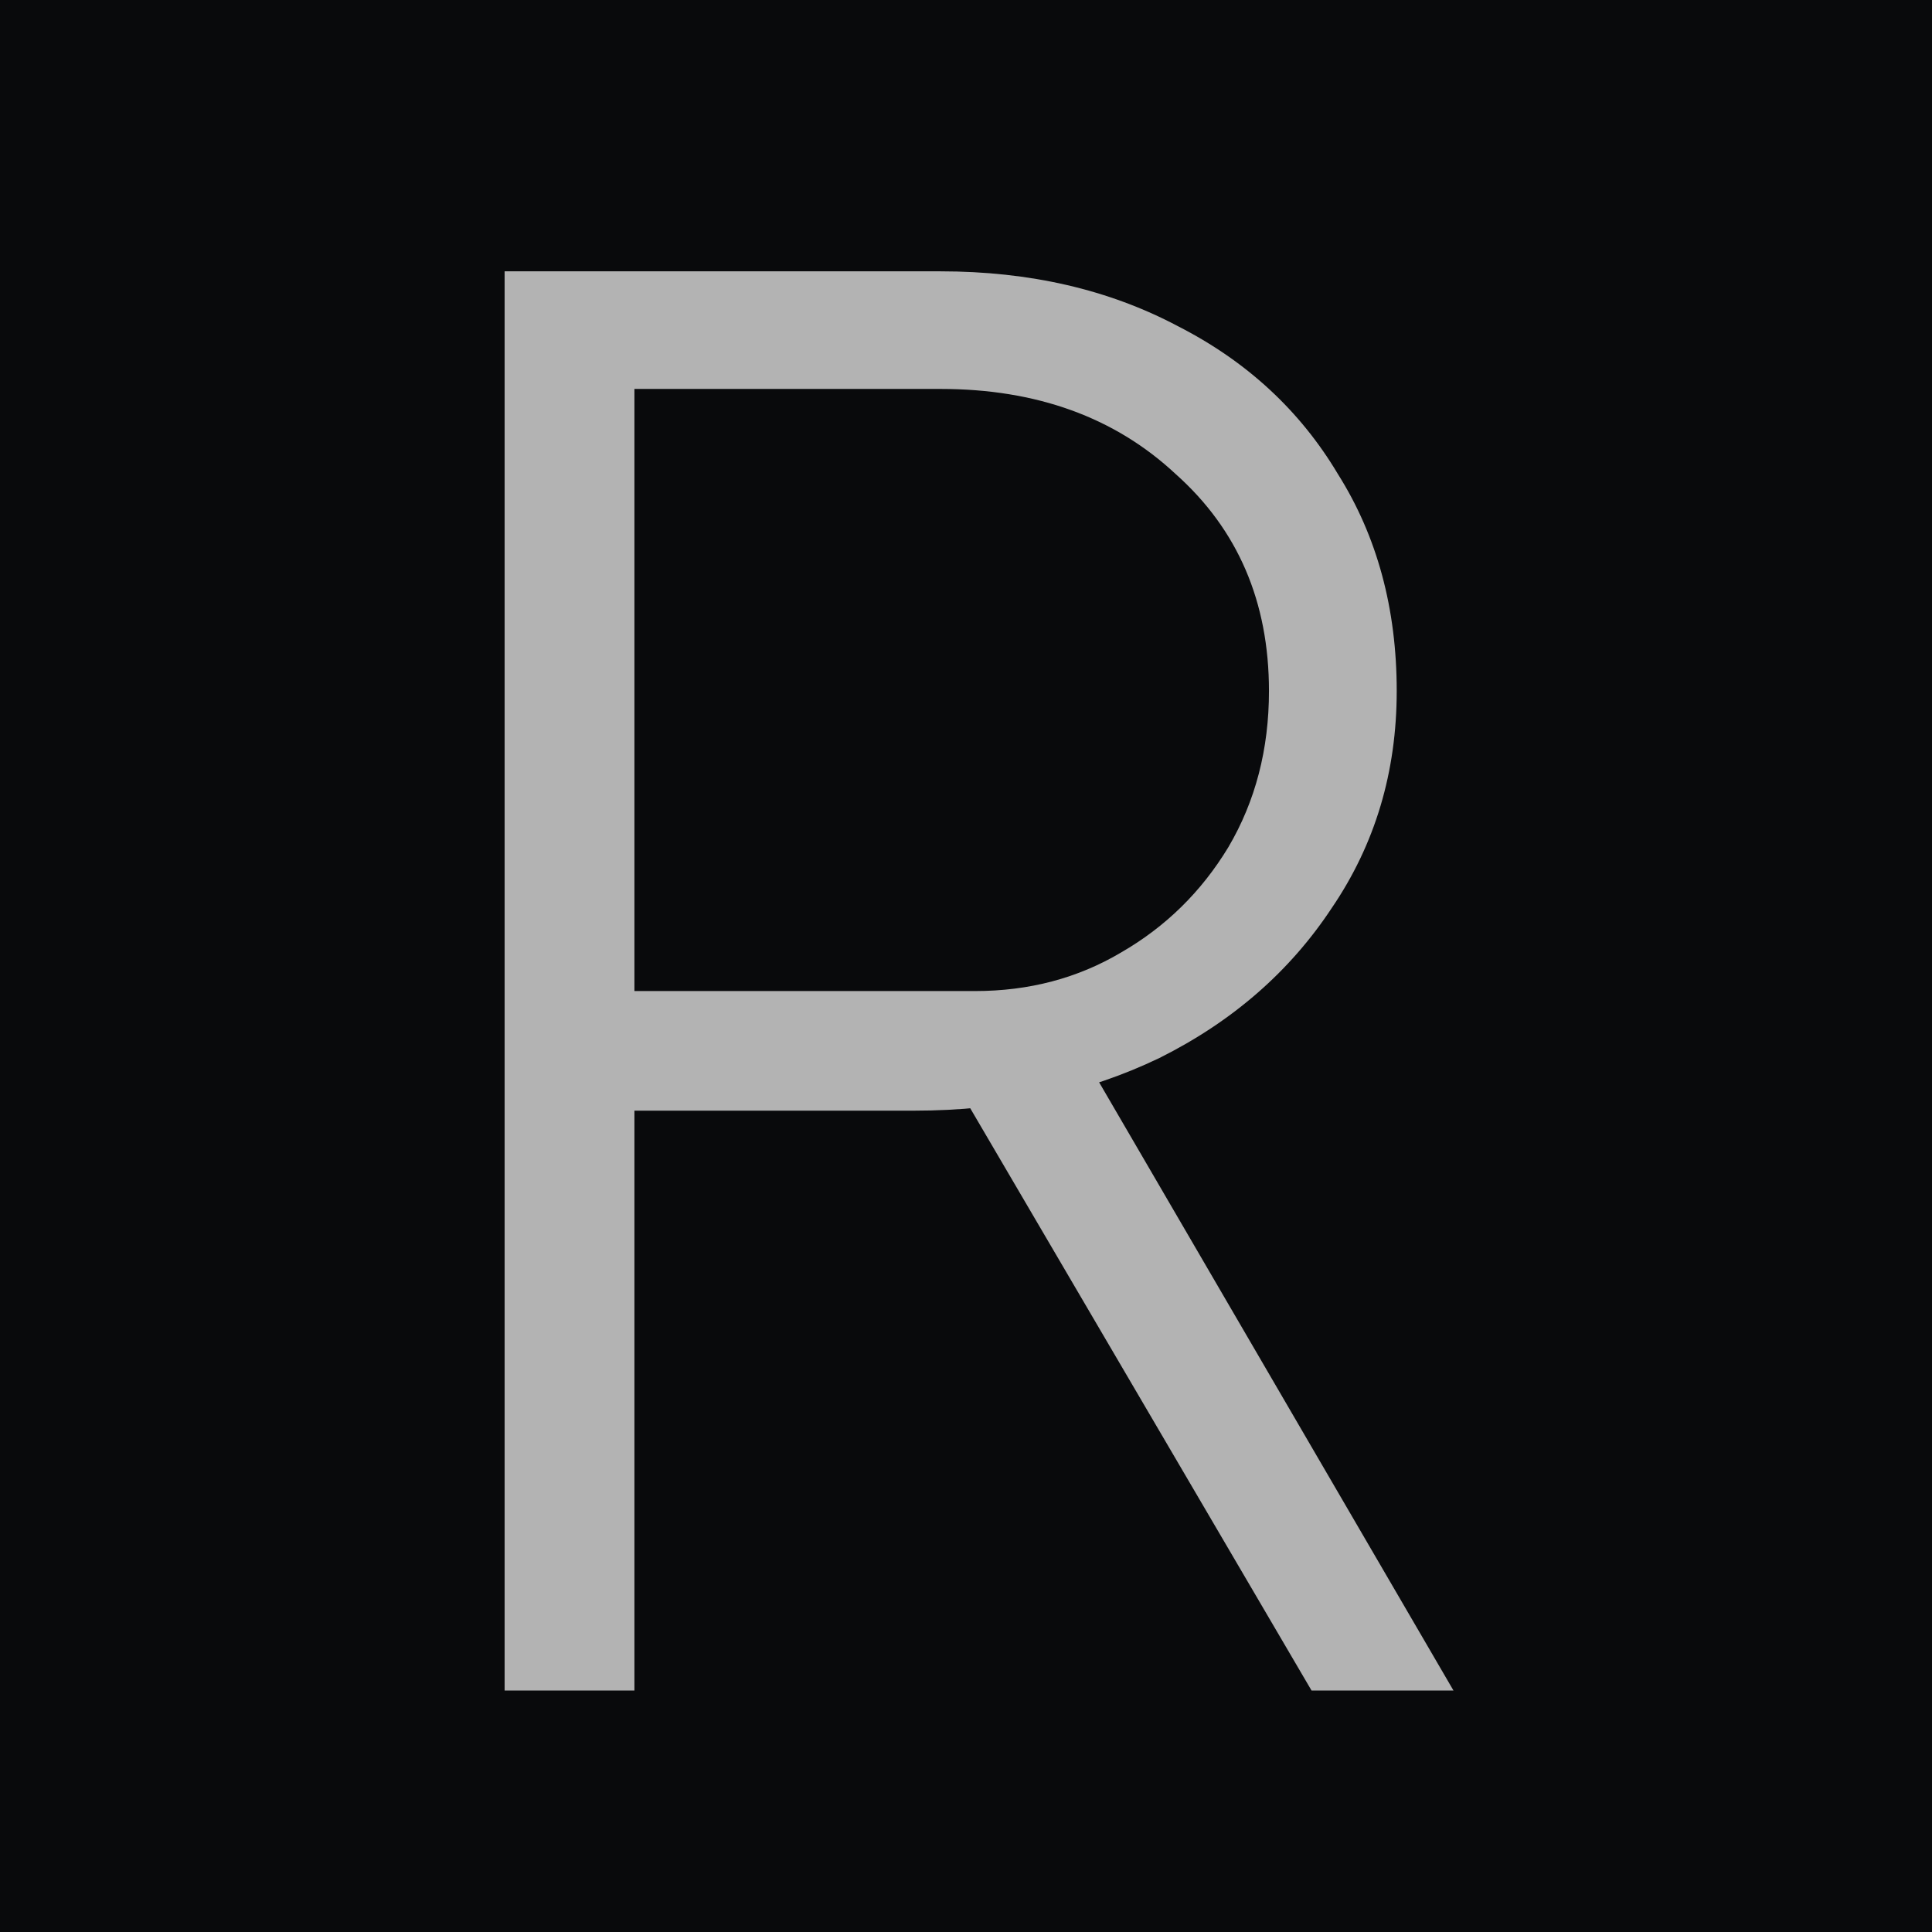 <svg width="32" height="32" viewBox="0 0 32 32" fill="none" xmlns="http://www.w3.org/2000/svg">
<rect width="32" height="32" fill="#090A0C"/>
<path d="M8.358 28V4.494H15.578C17.056 4.494 18.365 4.796 19.507 5.401C20.649 5.983 21.533 6.8 22.16 7.852C22.809 8.882 23.134 10.08 23.134 11.445C23.134 12.788 22.775 13.986 22.059 15.038C21.365 16.09 20.414 16.919 19.205 17.523C17.996 18.105 16.642 18.396 15.142 18.396H10.508V28H8.358ZM21.723 28L16.015 18.262L17.794 17.221L24.074 28H21.723ZM10.508 16.415H16.149C17.044 16.415 17.85 16.202 18.567 15.777C19.305 15.352 19.899 14.77 20.346 14.031C20.794 13.27 21.018 12.408 21.018 11.445C21.018 9.968 20.503 8.77 19.473 7.852C18.466 6.912 17.168 6.442 15.578 6.442H10.508V16.415Z" fill="#B3B3B3"/>
</svg>
